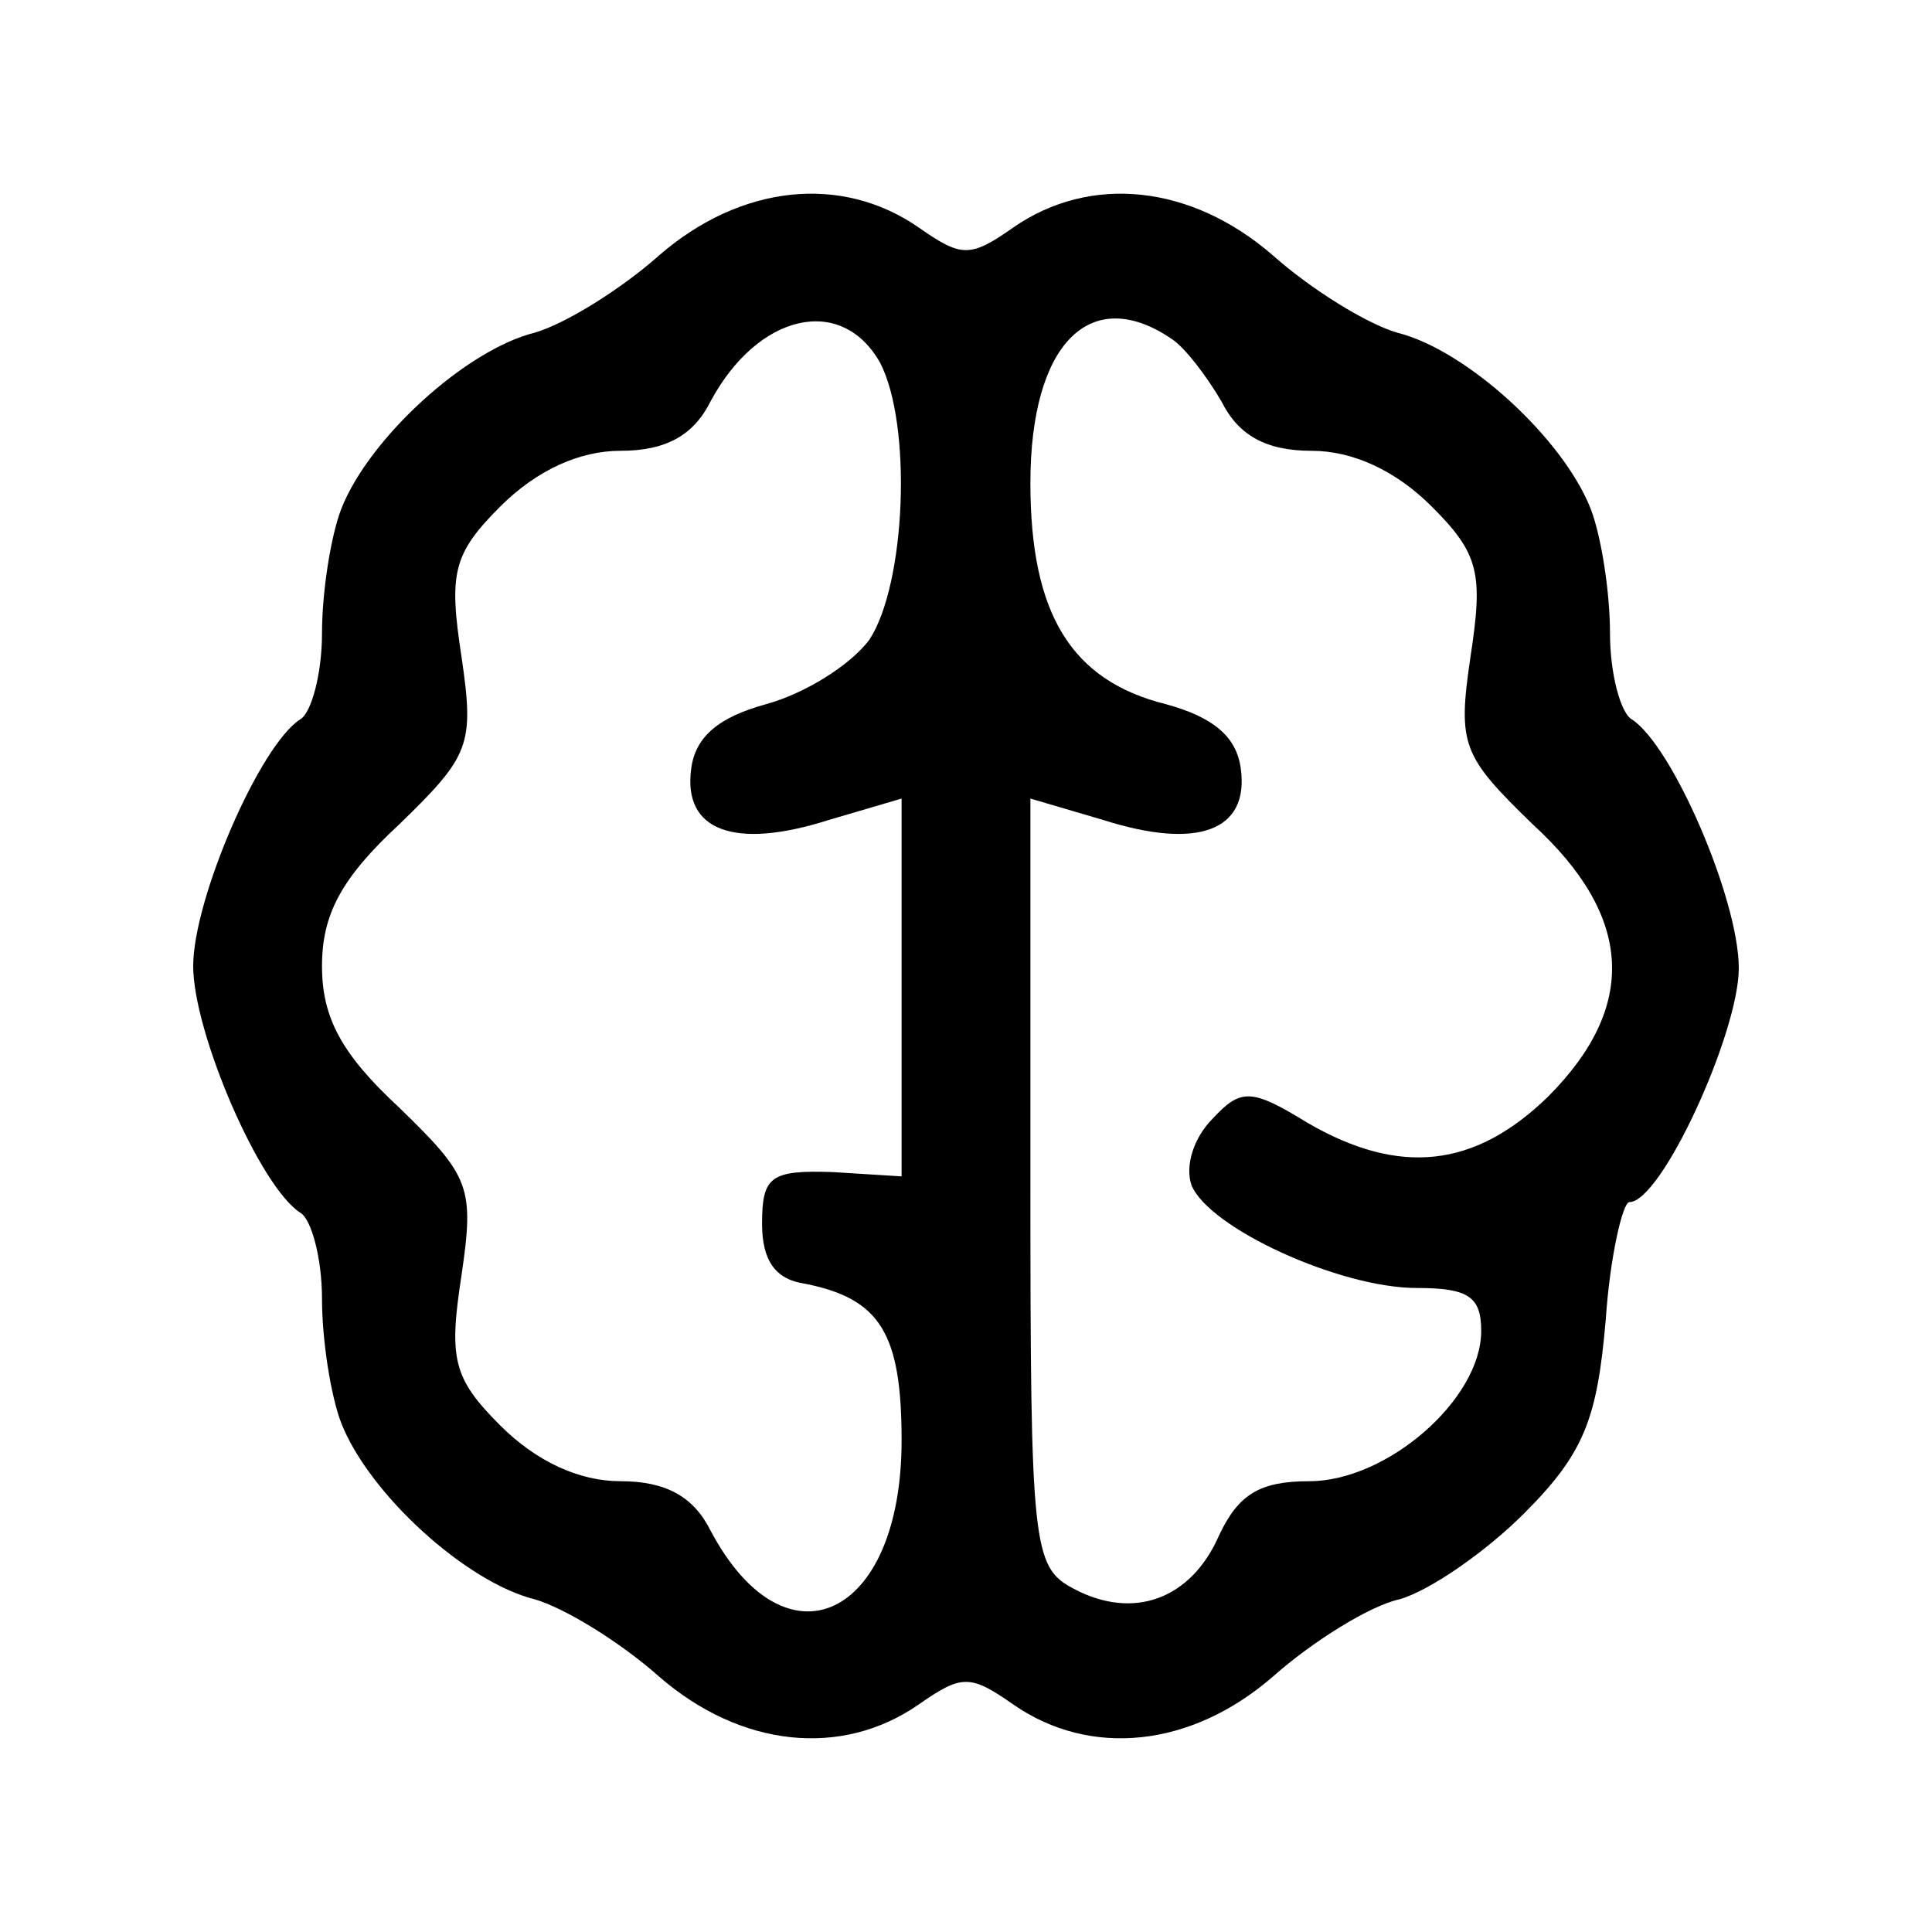 <?xml version="1.0" standalone="no"?>
<!DOCTYPE svg PUBLIC "-//W3C//DTD SVG 20010904//EN"
 "http://www.w3.org/TR/2001/REC-SVG-20010904/DTD/svg10.dtd">
<svg version="1.0" xmlns="http://www.w3.org/2000/svg"
 width="90pt" height="90pt" viewBox="0 0 90 90"
 preserveAspectRatio="xMidYMid meet">

<g transform="translate(0,90) scale(0.1,-0.1)"
fill="#000000" stroke="none">
<path d="M307 781 c-18 -16 -44 -32 -58 -36 -32 -8 -77 -49 -90 -82 -5 -13 -9
-39 -9 -58 0 -19 -5 -37 -10 -40 -19 -12 -50 -84 -50 -115 0 -31 31 -103 50
-115 5 -3 10 -21 10 -40 0 -19 4 -45 9 -58 13 -33 58 -74 90 -82 14 -4 40 -20
58 -36 38 -33 85 -38 121 -13 20 14 24 14 44 0 36 -25 83 -20 121 13 18 16 45
33 59 36 14 4 40 22 58 40 28 28 34 44 38 90 2 30 8 55 11 55 15 0 51 79 51
109 0 32 -31 104 -50 116 -5 3 -10 21 -10 40 0 19 -4 45 -9 58 -13 33 -58 74
-90 82 -14 4 -40 20 -58 36 -38 33 -85 38 -121 13 -20 -14 -24 -14 -44 0 -36
25 -83 20 -121 -13z m103 -50 c15 -29 12 -103 -5 -129 -9 -12 -30 -25 -48 -30
-22 -6 -33 -15 -35 -30 -4 -29 20 -38 64 -24 l34 10 0 -88 0 -88 -32 2 c-29 1
-33 -2 -33 -24 0 -17 6 -26 20 -28 35 -7 45 -23 45 -73 0 -83 -54 -108 -89
-42 -8 16 -21 23 -42 23 -19 0 -39 9 -56 26 -22 22 -24 31 -18 70 6 41 4 46
-29 78 -27 25 -36 42 -36 66 0 24 9 41 36 66 33 32 35 37 29 78 -6 39 -4 48
18 70 17 17 37 26 56 26 21 0 34 7 42 23 22 41 61 50 79 18z m136 11 c6 -4 16
-17 23 -29 8 -16 21 -23 42 -23 19 0 39 -9 56 -26 22 -22 24 -31 18 -70 -6
-41 -4 -46 29 -78 47 -43 49 -85 7 -127 -34 -33 -69 -37 -112 -12 -26 16 -31
16 -44 2 -9 -9 -13 -22 -10 -31 8 -20 69 -48 105 -48 24 0 30 -4 30 -20 0 -32
-44 -70 -80 -70 -23 0 -33 -6 -42 -25 -13 -30 -40 -40 -68 -25 -19 10 -20 20
-20 189 l0 179 34 -10 c44 -14 68 -5 64 24 -2 15 -13 24 -35 30 -44 11 -63 42
-63 103 0 65 28 93 66 67z"/>
</g>
</svg>
